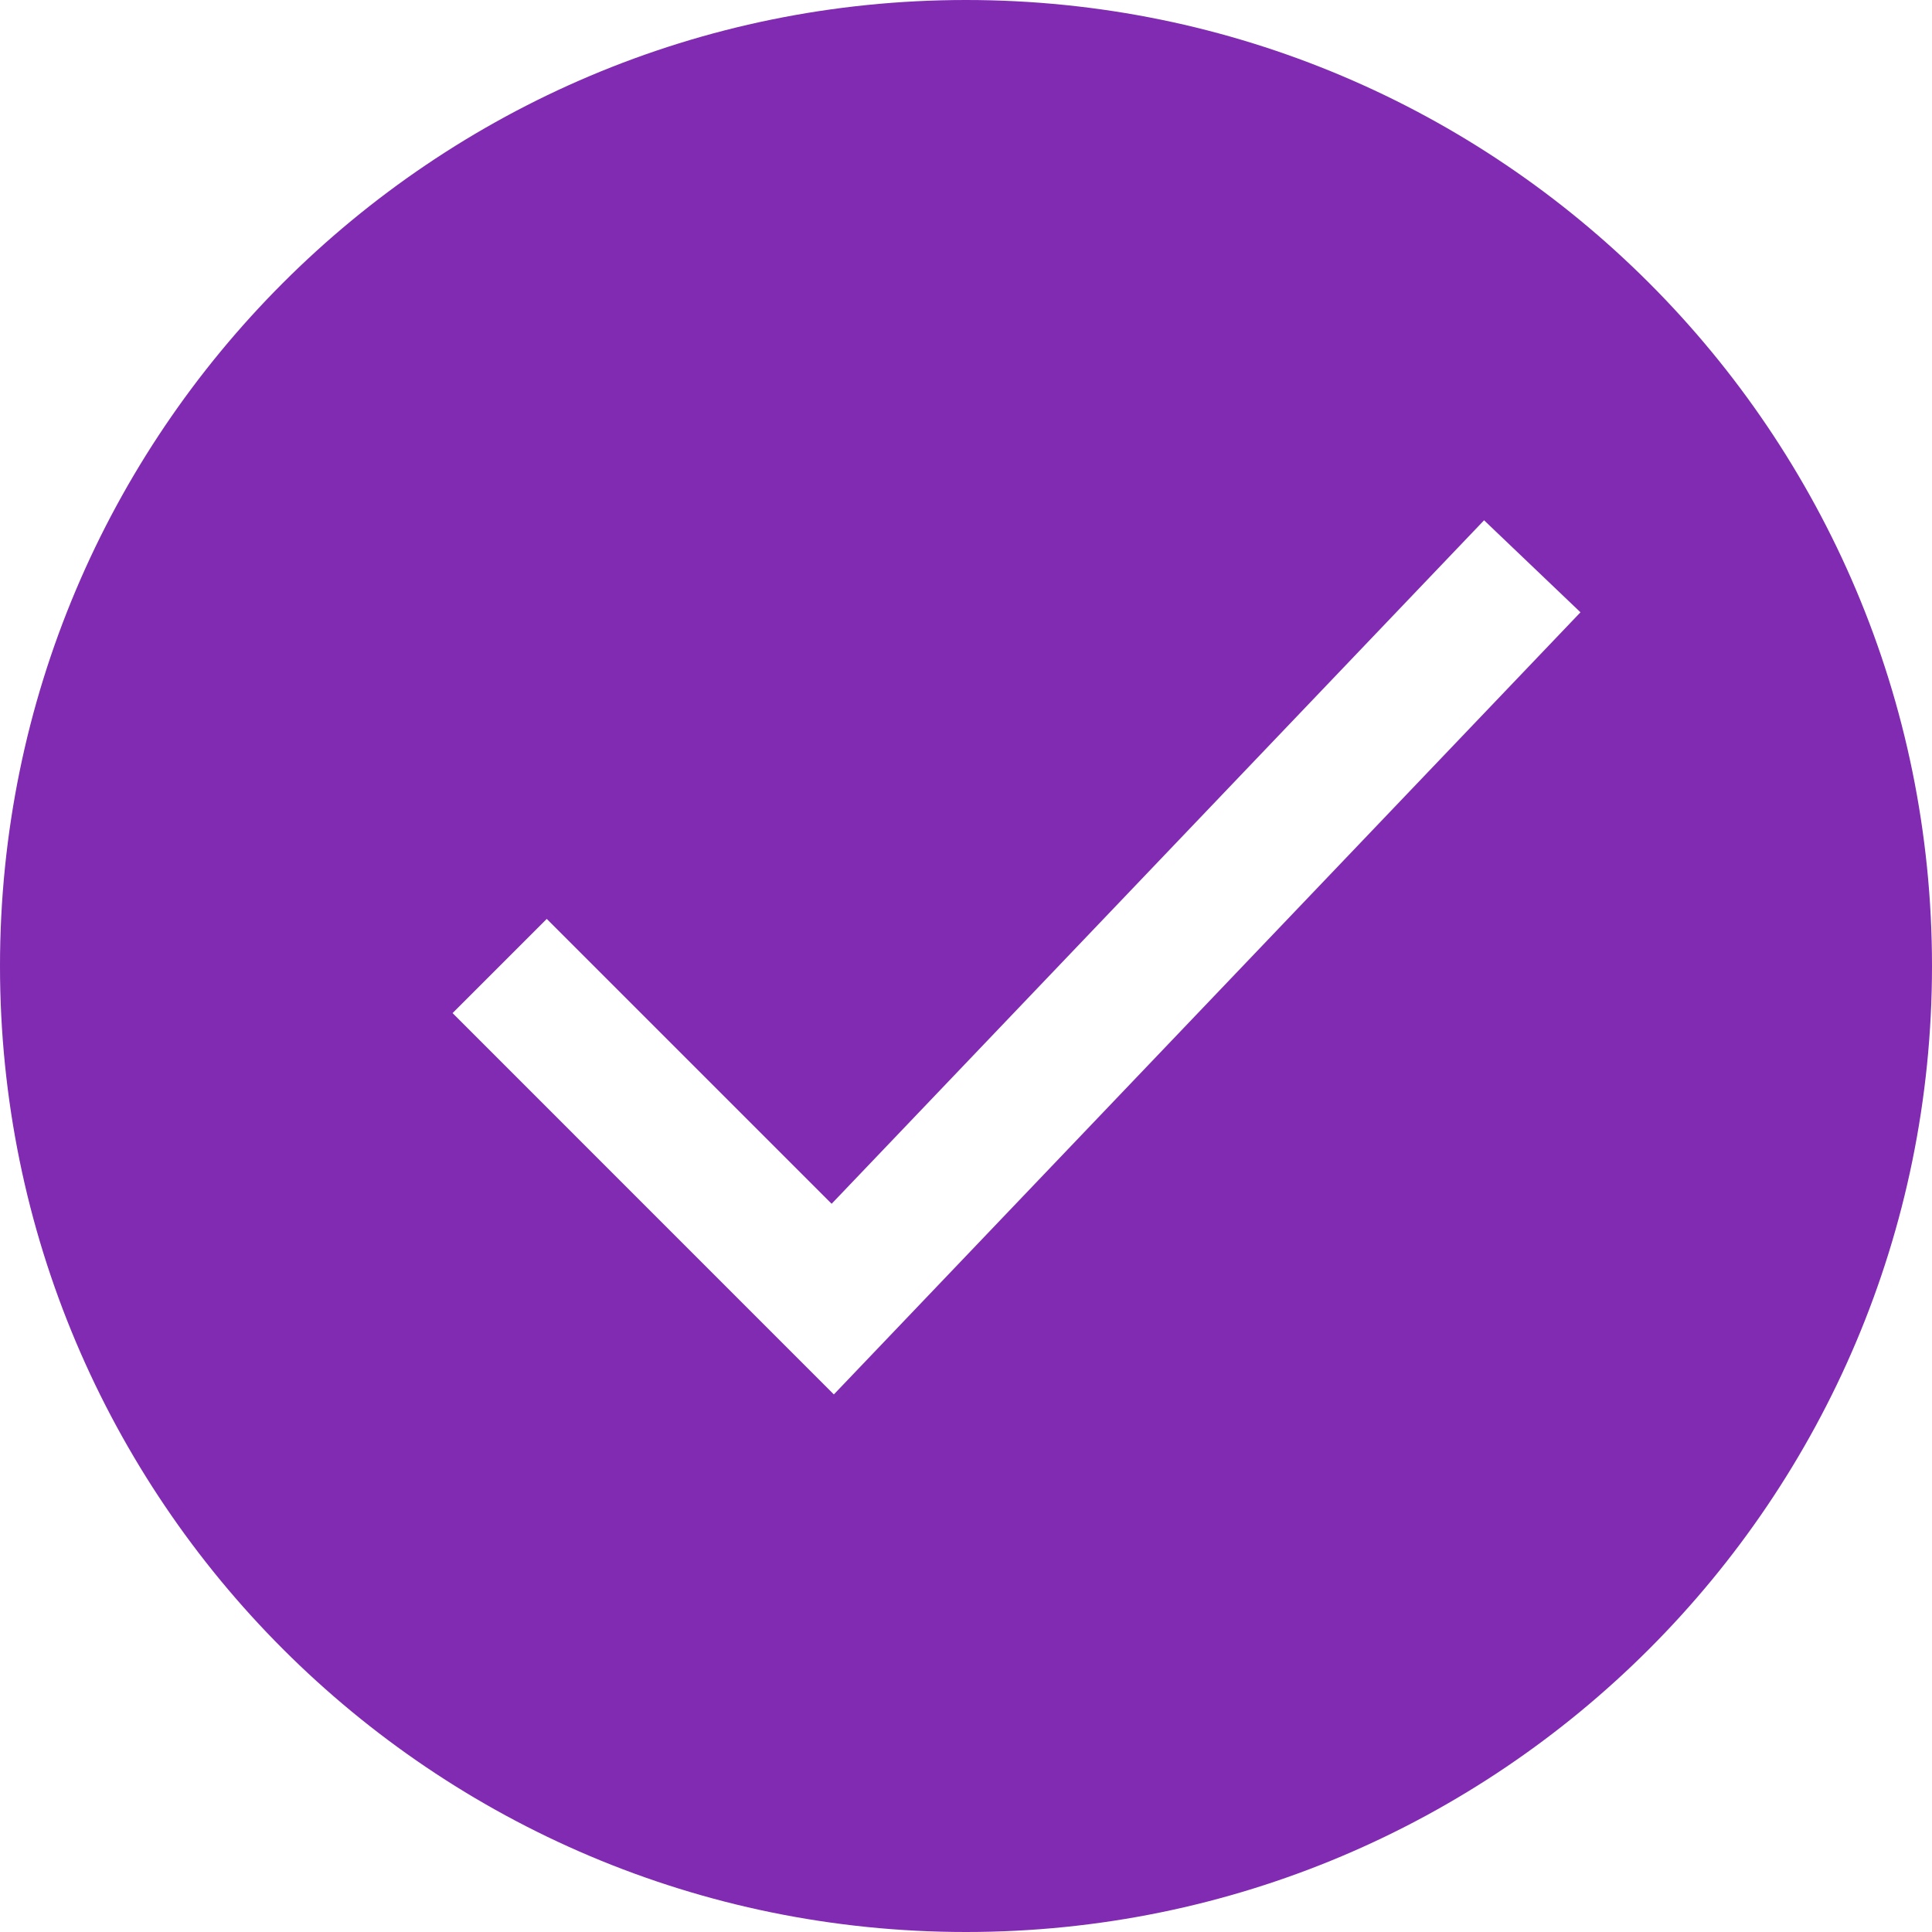 <?xml version="1.0" encoding="UTF-8"?> <svg xmlns="http://www.w3.org/2000/svg" width="40" height="40" viewBox="0 0 40 40" fill="none"> <g clip-path="url(#clip0_4_7)"> <path fill-rule="evenodd" clip-rule="evenodd" d="M20 40C31.046 40 40 31.046 40 20C40 8.954 31.046 0 20 0C8.954 0 0 8.954 0 20C0 31.046 8.954 40 20 40ZM18.239 27.849L32.722 12.677L30.726 10.772L17.218 24.923L11.32 19.025L9.37 20.975L16.266 27.872L17.264 28.87L18.239 27.849Z" fill="#802BB1"></path> </g> <defs> <clipPath id="clip0_4_7"> <rect width="40" height="40" fill="white"></rect> </clipPath> </defs> </svg> 